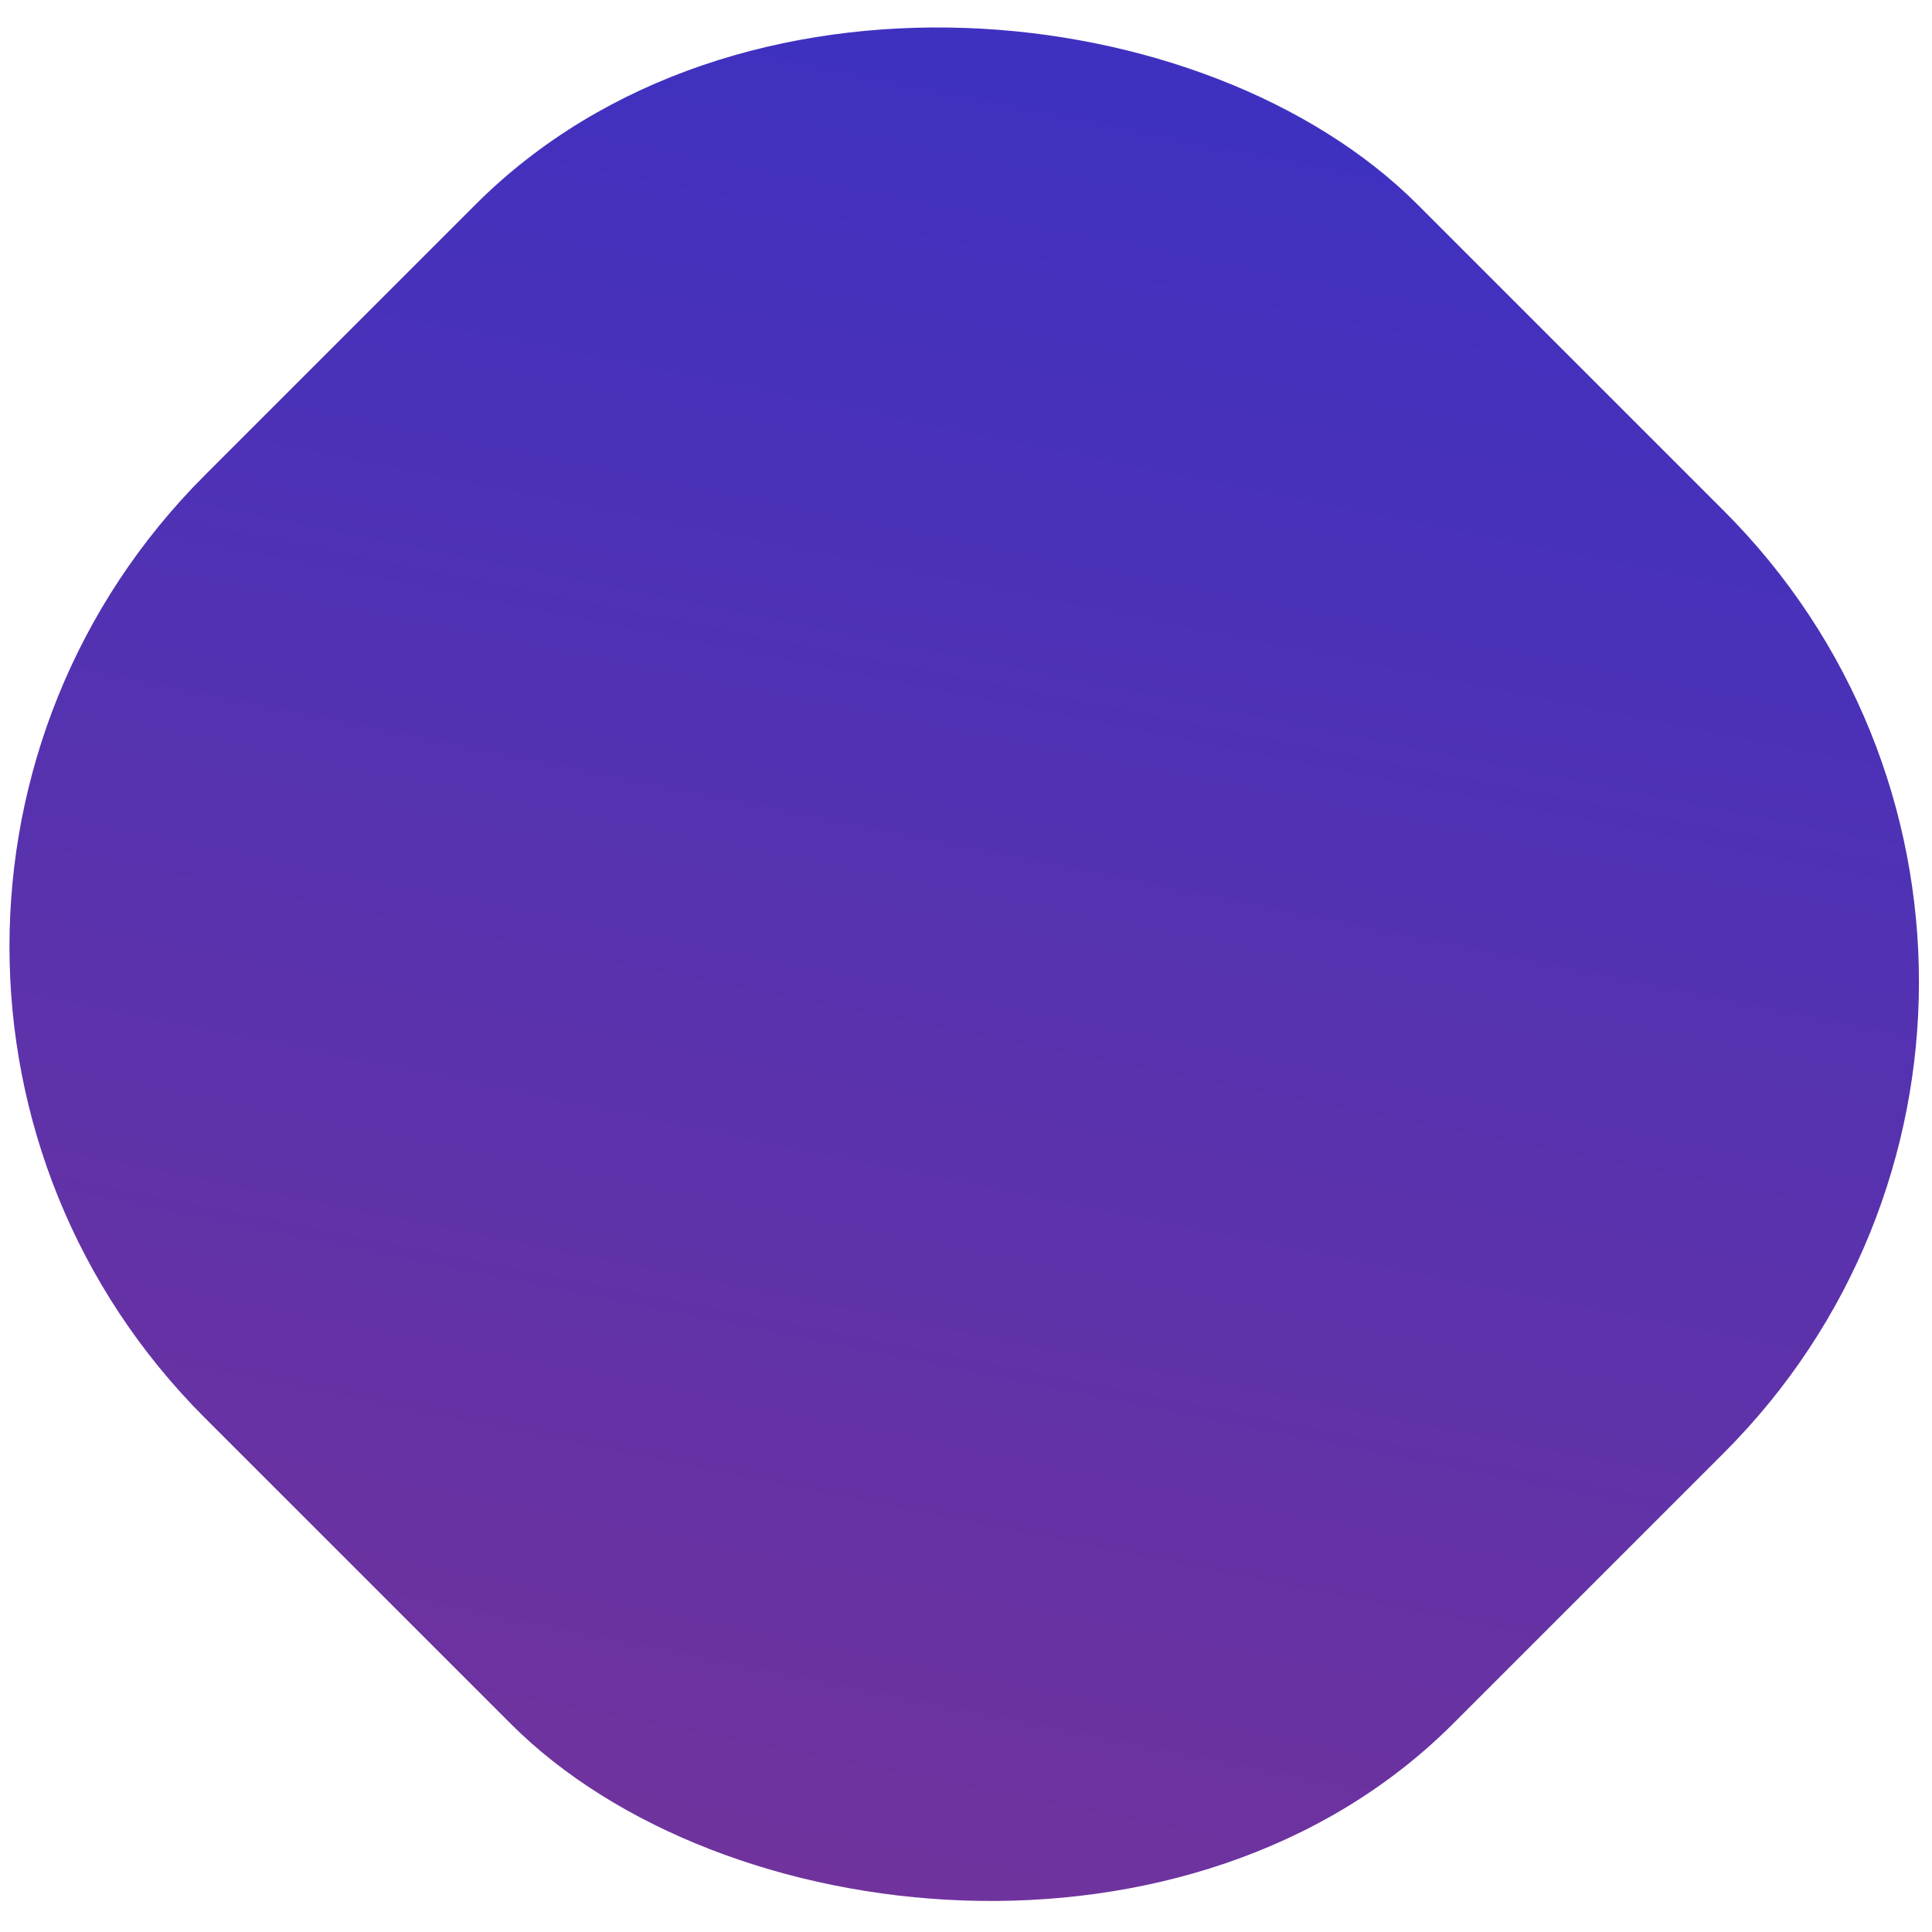 <?xml version="1.0" encoding="UTF-8"?> <svg xmlns="http://www.w3.org/2000/svg" width="116" height="116" viewBox="0 0 116 116" fill="none"> <rect x="-16" y="56.832" width="103" height="106" rx="40" transform="rotate(-45 -16 56.832)" fill="url(#paint0_linear_495_4)"></rect> <defs> <linearGradient id="paint0_linear_495_4" x1="87" y1="92.832" x2="-192.5" y2="278.832" gradientUnits="userSpaceOnUse"> <stop stop-color="#3F31C0"></stop> <stop offset="1" stop-color="#D73653"></stop> </linearGradient> </defs> </svg> 